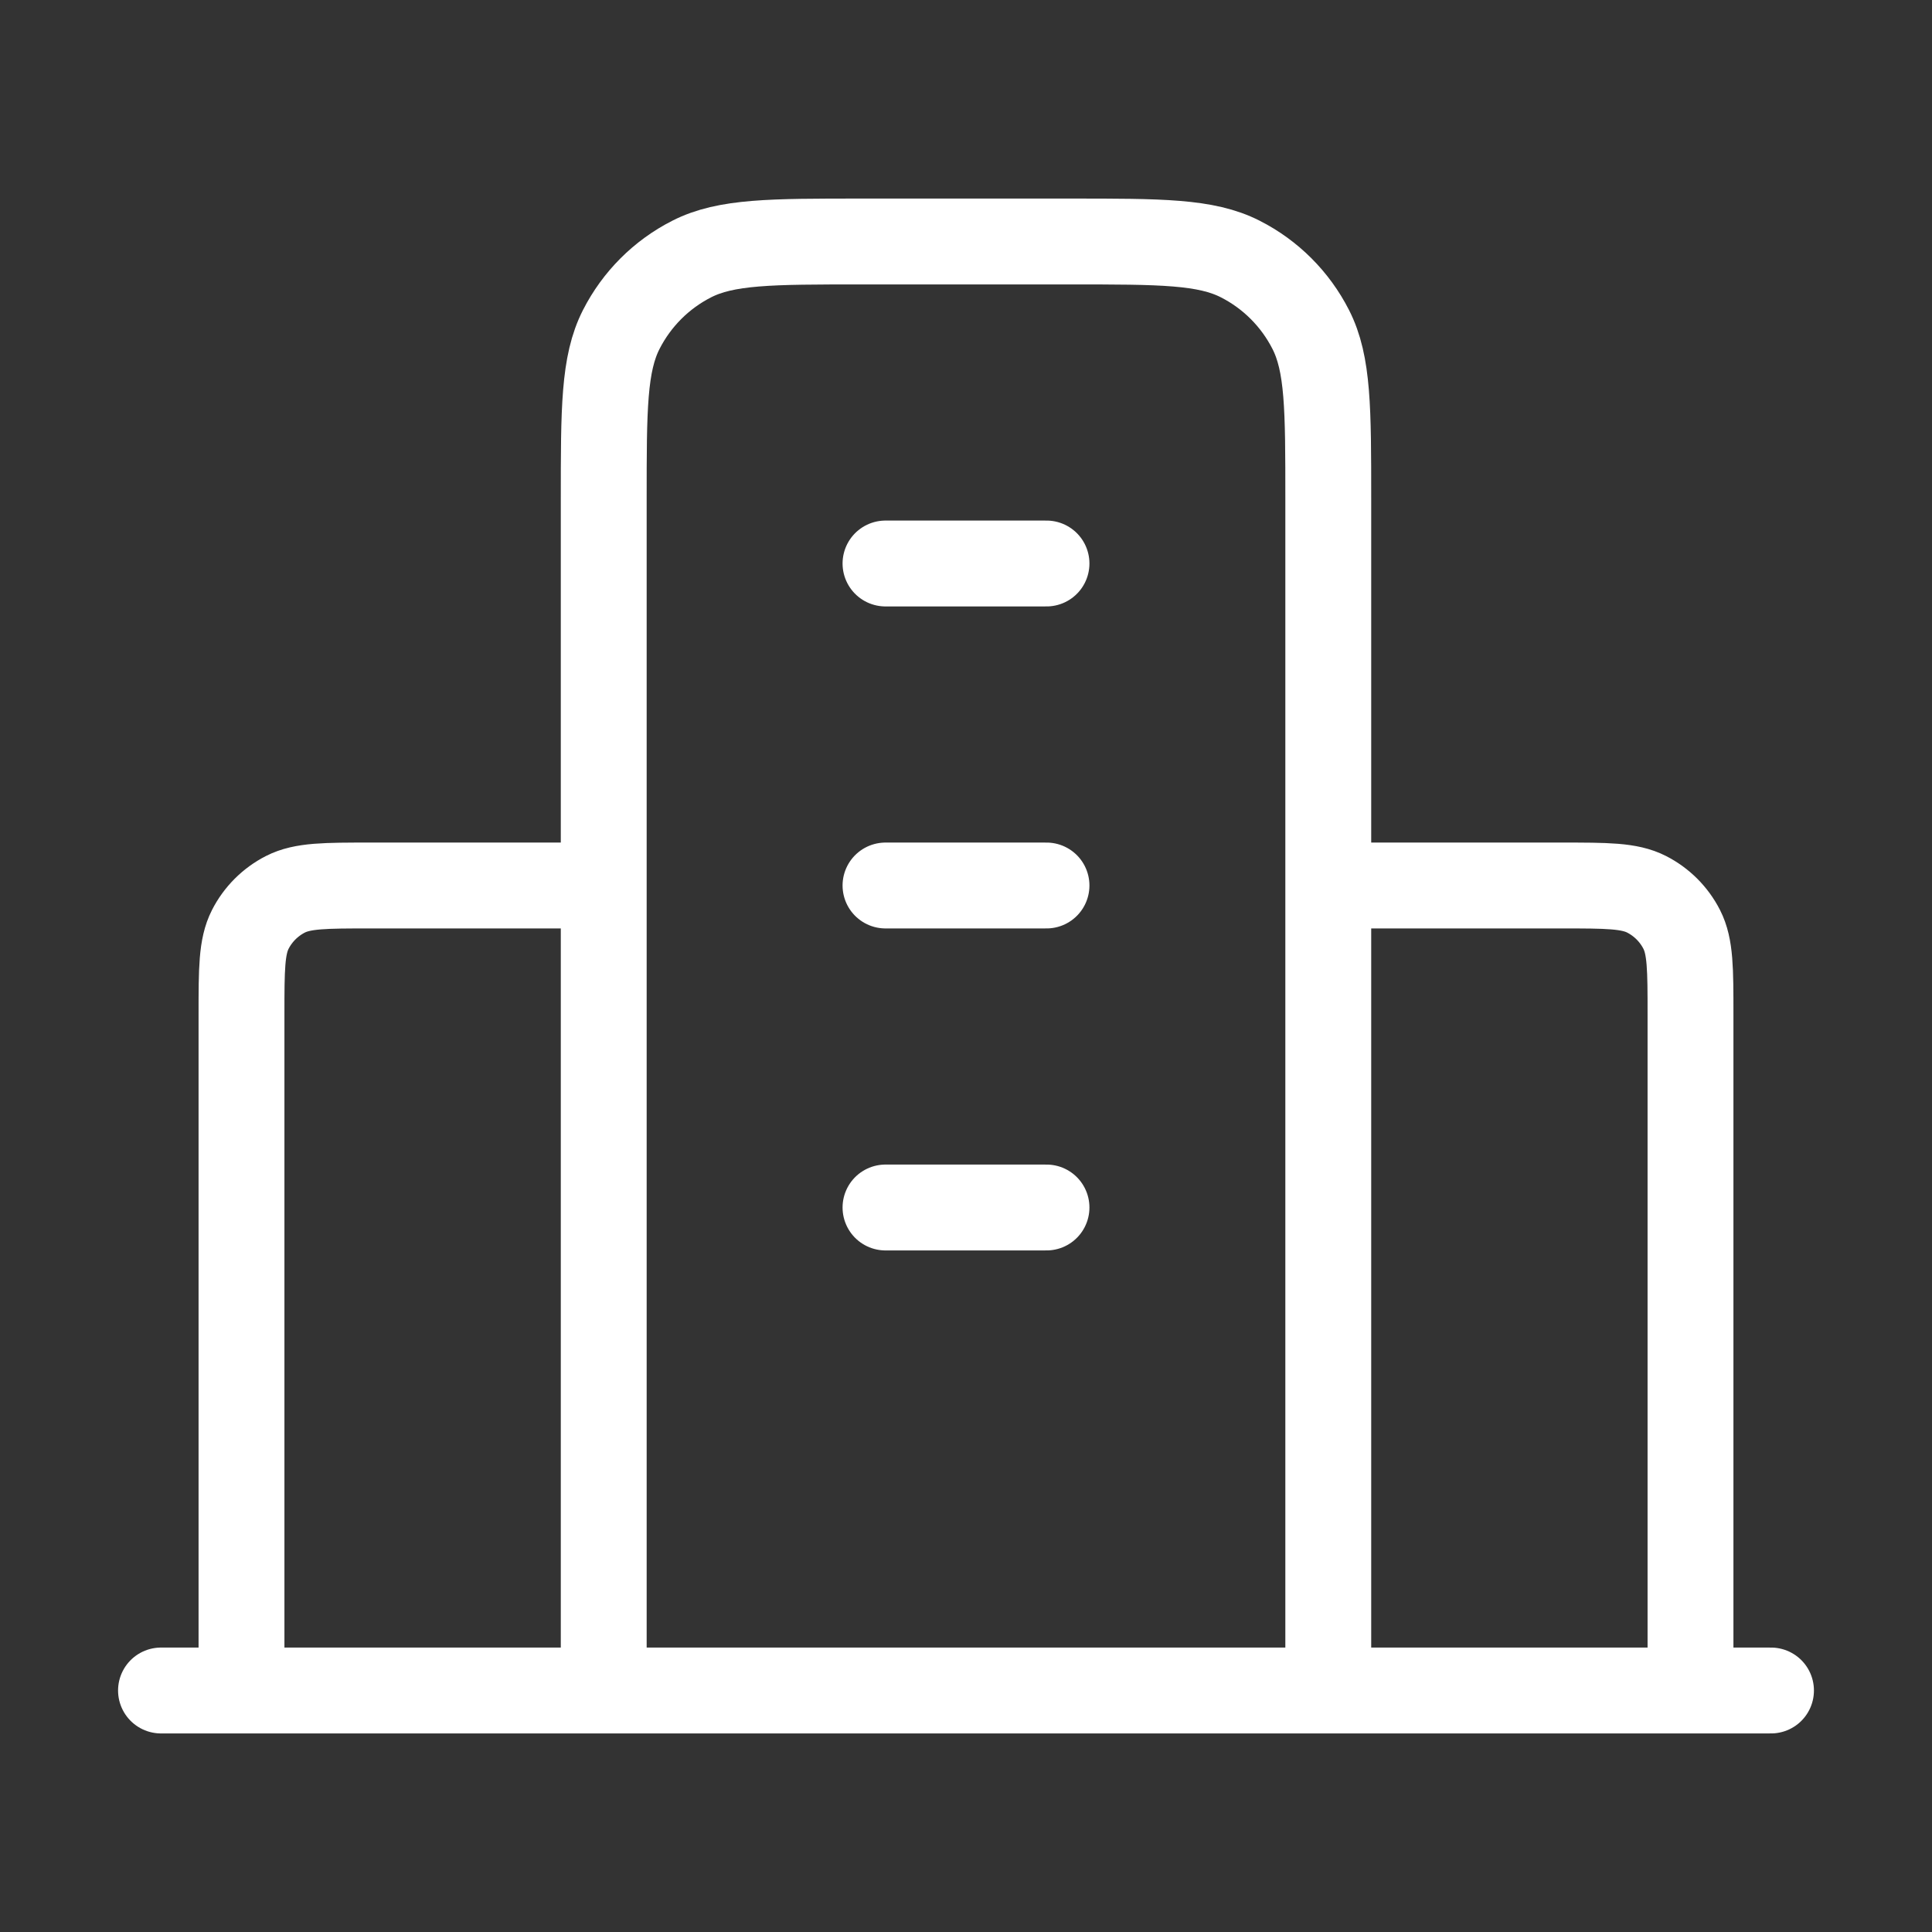 <svg width="45" height="45" viewBox="0 0 45 45" fill="none" xmlns="http://www.w3.org/2000/svg">
<rect x="0" y="0" width="45" height="45" fill="#333333" stroke="none"/>
<path d="M14.062 20.625H8.625C7.575 20.625 7.05 20.625 6.649 20.829C6.296 21.009 6.009 21.296 5.829 21.649C5.625 22.05 5.625 22.575 5.625 23.625V39.375M30.938 20.625H36.375C37.425 20.625 37.95 20.625 38.351 20.829C38.704 21.009 38.991 21.296 39.171 21.649C39.375 22.05 39.375 22.575 39.375 23.625V39.375M30.938 39.375V11.625C30.938 9.525 30.938 8.475 30.529 7.673C30.169 6.967 29.596 6.393 28.89 6.034C28.088 5.625 27.038 5.625 24.938 5.625H20.062C17.962 5.625 16.912 5.625 16.11 6.034C15.404 6.393 14.831 6.967 14.471 7.673C14.062 8.475 14.062 9.525 14.062 11.625V39.375M41.25 39.375H3.75M20.625 13.125H24.375M20.625 20.625H24.375M20.625 28.125H24.375" stroke="white" stroke-width="2" stroke-linecap="round" stroke-linejoin="round"/>
</svg>

